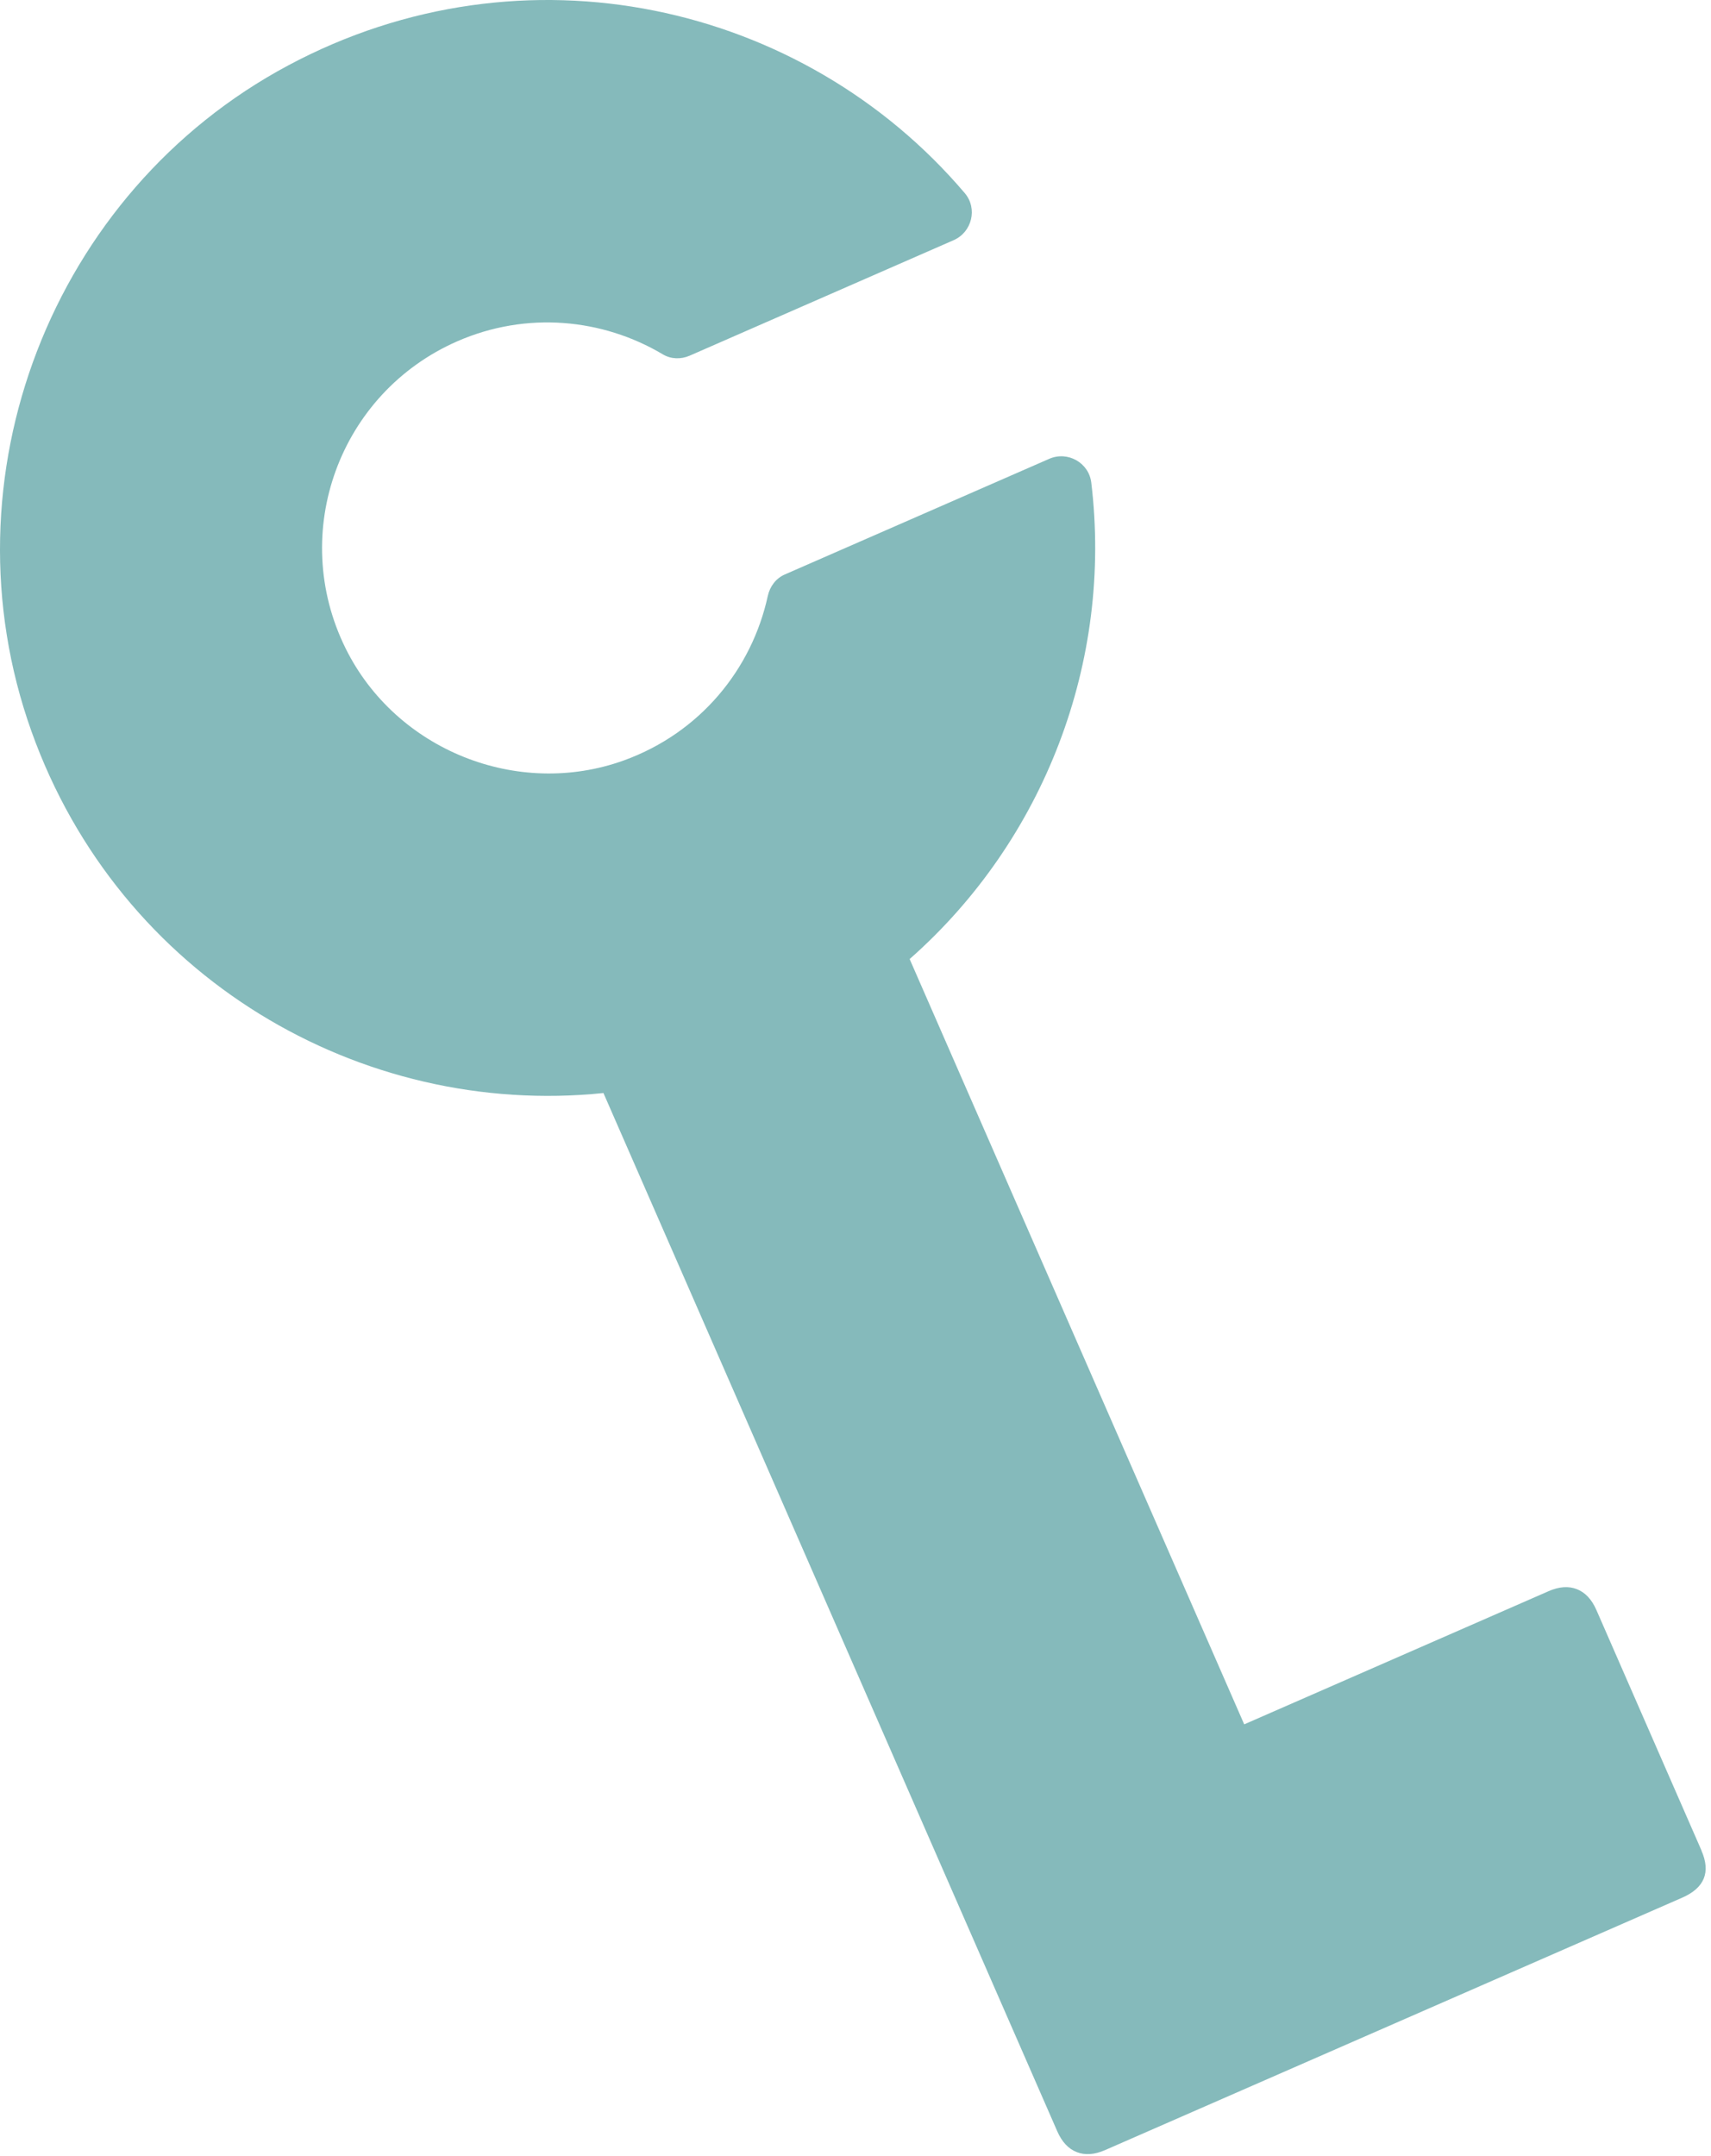 <?xml version="1.0" encoding="UTF-8"?>
<svg xmlns="http://www.w3.org/2000/svg" width="185" height="233" viewBox="0 0 185 233" fill="none">
  <path d="M183.969 199.999L172.607 174.01C172.107 172.868 171.403 172.119 170.501 171.763C169.593 171.408 168.572 171.483 167.43 171.983L134.529 186.372L98.354 103.657C112.92 90.822 120.325 71.479 117.993 52.163C117.735 50.002 115.431 48.719 113.44 49.594L84.852 62.093C83.888 62.513 83.241 63.392 83.016 64.415C81.301 72.284 75.743 79.19 67.452 82.189C55.94 86.341 42.803 81.048 37.372 70.085C31.152 57.515 36.739 42.446 49.441 36.889C56.931 33.615 65.155 34.422 71.677 38.305C72.555 38.828 73.633 38.85 74.569 38.443L103.107 25.961C105.099 25.093 105.723 22.527 104.316 20.875C86.849 0.318 56.674 -6.562 31.171 7.065C5.554 20.745 -6.374 51.681 3.398 79.035C12.91 105.665 39.008 120.834 65.247 118.139L114.317 230.357C114.817 231.499 115.514 232.249 116.422 232.604C117.323 232.961 118.352 232.884 119.494 232.384L145.484 221.021L181.898 205.1C184.296 204.048 184.99 202.35 183.963 200.008L183.969 199.999Z" fill="#85BABB"></path>
</svg>
